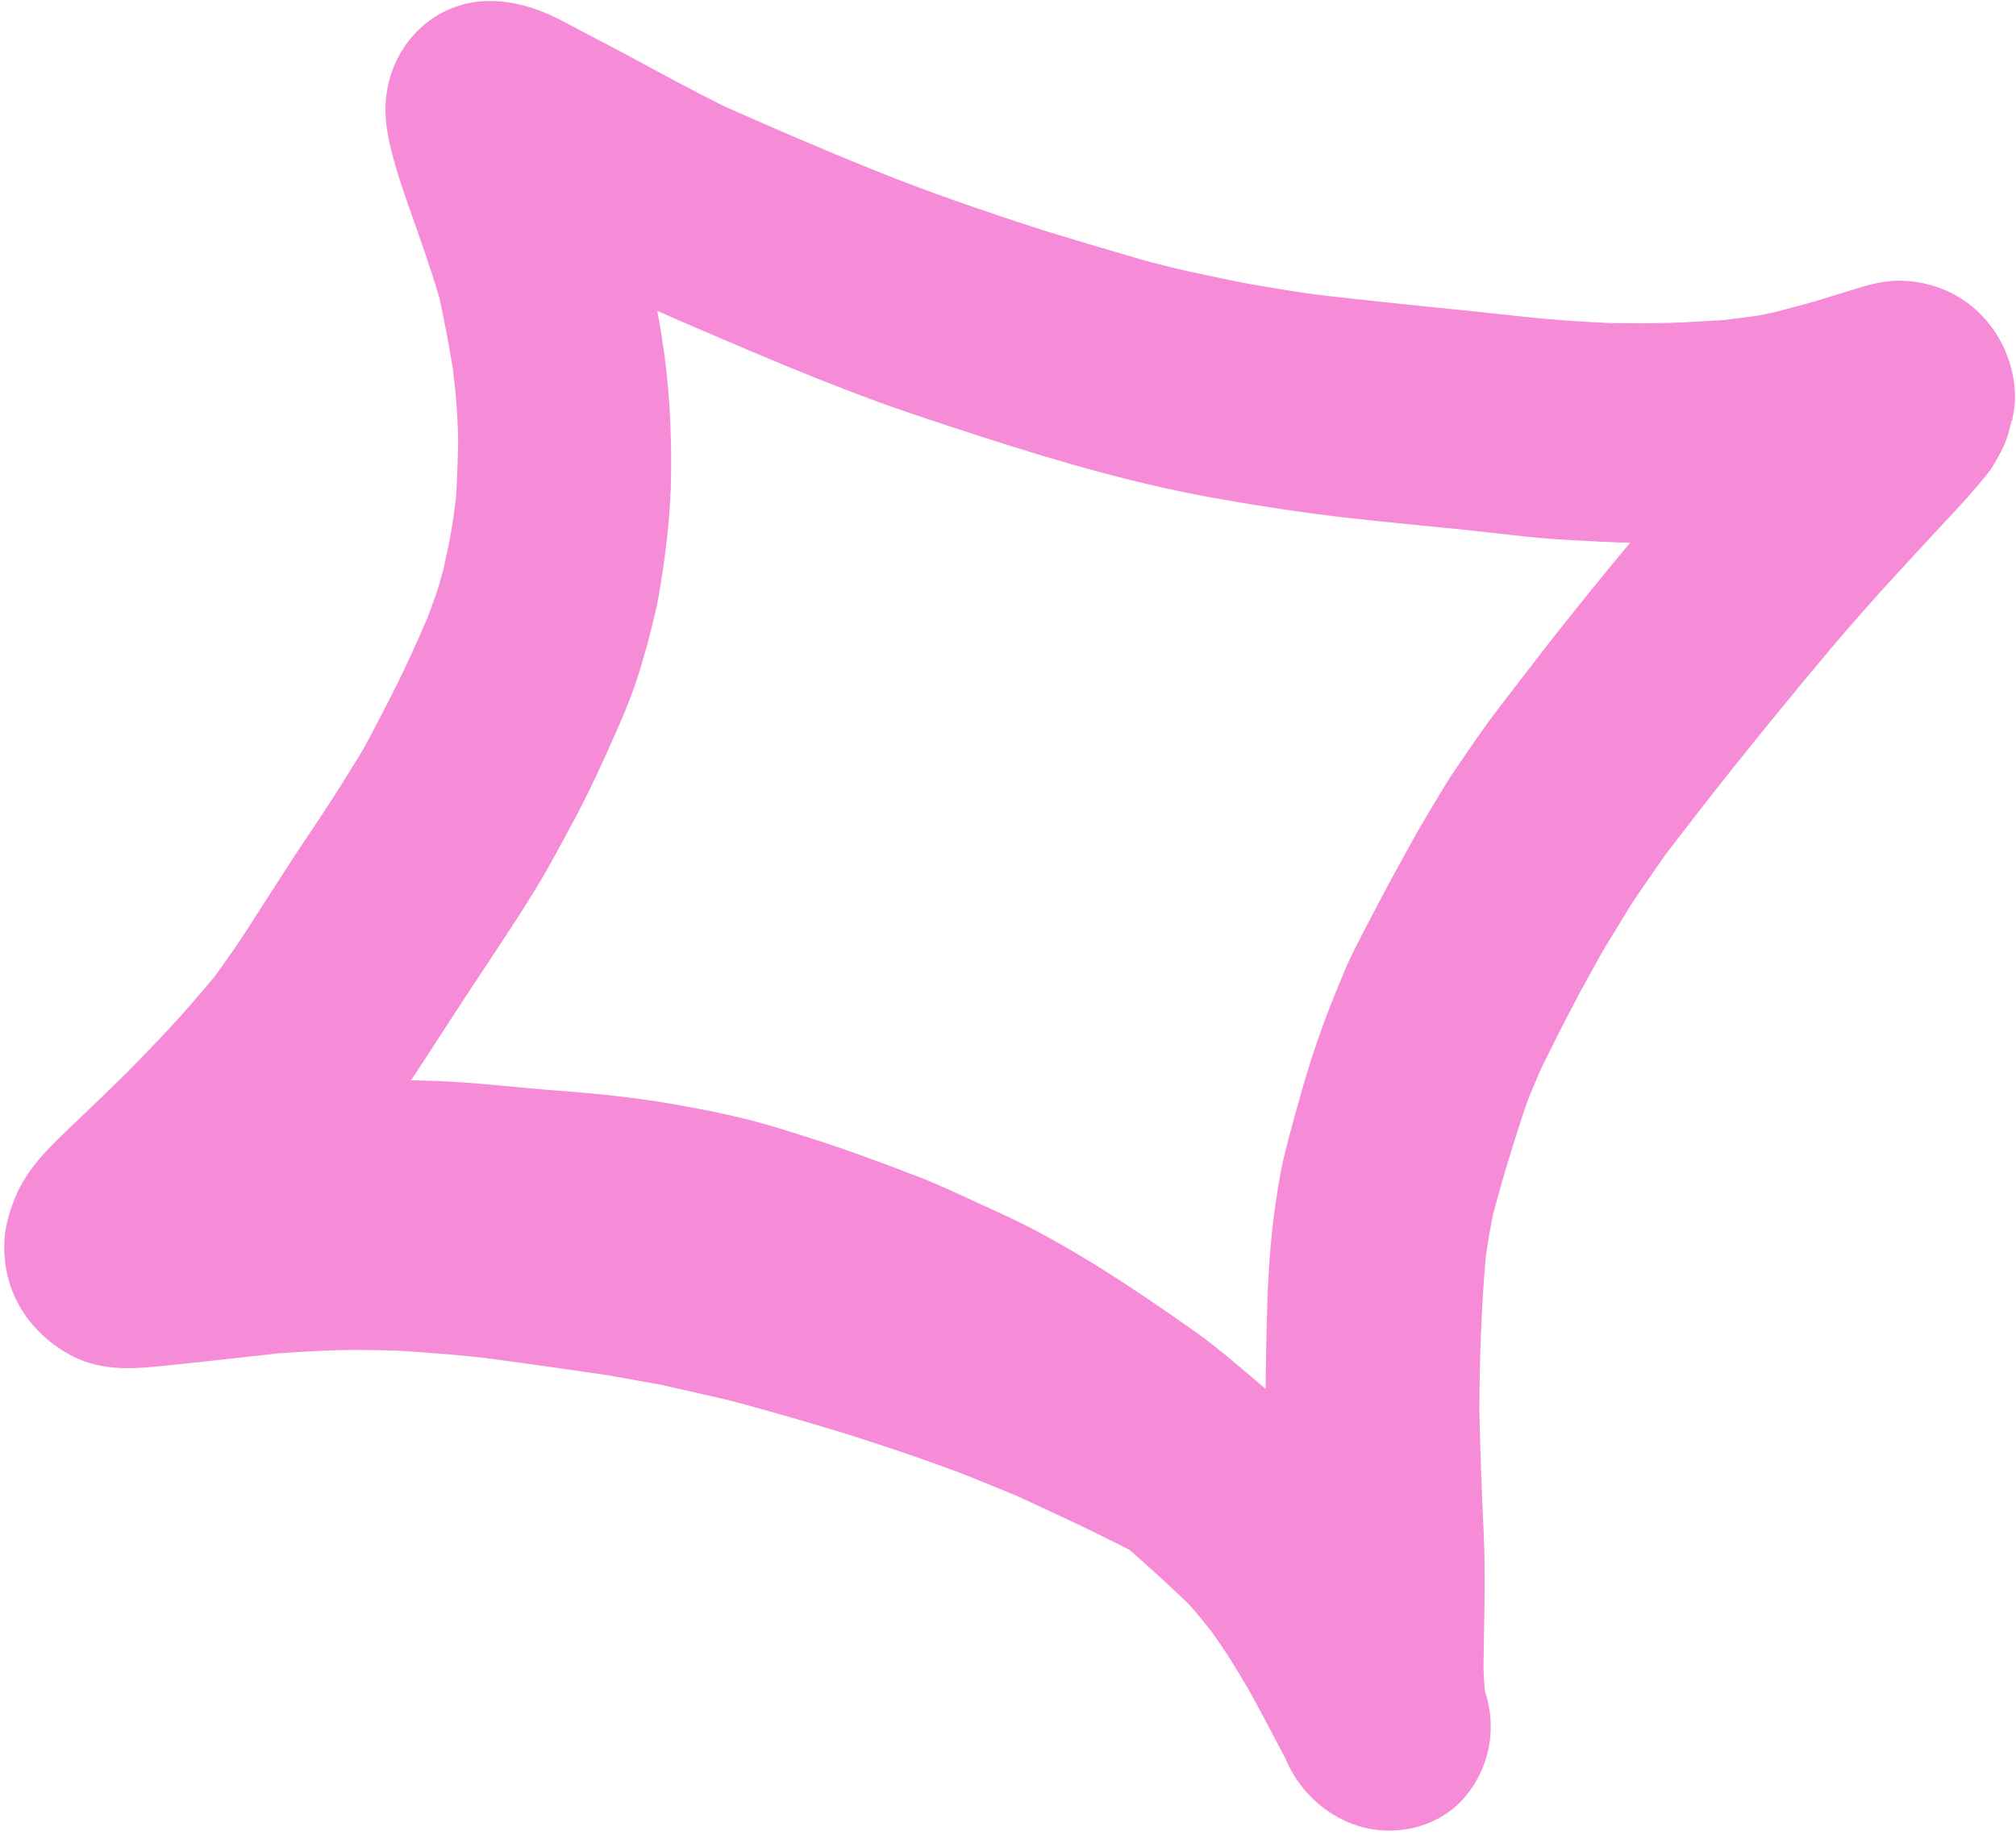 <svg width="312" height="284" viewBox="0 0 312 284" fill="none" xmlns="http://www.w3.org/2000/svg">
<mask id="path-1-outside-1_237_1473" maskUnits="userSpaceOnUse" x="-0.547" y="-0.976" width="313.439" height="285.582" fill="black">
<rect fill="white" x="-0.547" y="-0.976" width="313.439" height="285.582"/>
<path d="M310.233 64.151C310.042 65.13 309.805 66.116 309.512 67.062C309.042 68.595 308.261 69.92 307.473 71.283C306.925 72.232 306.055 73.218 305.337 74.083C304.719 74.811 304.111 75.525 303.49 76.229C302.038 77.865 300.529 79.436 299.036 81.041C296.949 83.286 294.875 85.54 292.801 87.795C289.145 91.778 285.547 95.825 282.072 99.963C274.313 109.227 266.692 118.592 259.324 128.185C258.463 129.304 257.591 130.436 256.729 131.555C255.386 133.502 254.03 135.439 252.677 137.4C251.552 139.022 250.523 140.714 249.507 142.416C248.381 144.269 247.214 146.092 246.17 148.006C245.203 149.786 244.223 151.556 243.242 153.326C241.853 155.998 240.426 158.664 239.105 161.387C238.383 162.862 237.606 164.296 236.962 165.807C236.412 167.133 235.848 168.45 235.298 169.776C233.266 175.712 231.436 181.691 229.828 187.769C229.389 189.979 229.007 192.168 228.694 194.407C227.993 202.354 227.728 210.368 227.693 218.383C227.848 224.616 228.039 230.856 228.353 237.101C228.69 244.207 228.398 251.251 228.33 258.334C228.365 259.436 228.438 260.545 228.525 261.664C228.554 261.854 228.583 262.044 228.636 262.231C229.044 263.458 229.316 264.755 229.411 266.092C229.72 270.244 228.405 274.111 225.908 277.173C222.532 281.32 216.719 282.981 211.45 281.686C206.344 280.426 202.067 276.568 200.04 271.597C199.089 269.844 198.187 268.084 197.261 266.327C196.303 264.527 195.322 262.73 194.341 260.934C193.368 259.27 192.372 257.609 191.345 255.99C190.432 254.56 189.466 253.175 188.499 251.79C187.735 250.849 186.97 249.907 186.219 248.976C185.723 248.358 185.169 247.762 184.619 247.189C181.638 244.325 178.6 241.566 175.509 238.853C174.784 238.489 174.083 238.122 173.359 237.759C168.232 235.176 163.026 232.788 157.83 230.385C155.429 229.404 153.029 228.422 150.629 227.44C148.553 226.591 146.462 225.878 144.363 225.117C140.179 223.606 135.983 222.256 131.76 220.885C127.156 219.487 122.555 218.113 117.908 216.832C115.75 216.239 113.612 215.618 111.434 215.138C108.524 214.478 105.6 213.808 102.69 213.148C99.352 212.554 96.014 211.959 92.687 211.351C93.262 211.458 93.838 211.564 94.437 211.666C88.526 210.786 82.623 209.954 76.713 209.159C71.524 208.472 66.34 208.125 61.145 207.793C58.133 207.733 55.106 207.663 52.092 207.749C49.03 207.843 45.992 208.018 42.938 208.244C39.458 208.622 35.991 209.009 32.524 209.396C30.456 209.629 28.398 209.848 26.327 210.057C21.345 210.556 16.256 211.229 11.469 208.643C7.517 206.5 4.285 203.029 2.81 198.654C2.115 196.582 1.83 194.325 1.93 192.204C2.039 189.984 2.657 187.99 3.445 185.994C5.252 181.371 9.176 177.858 12.622 174.564C15.348 171.966 18.047 169.347 20.742 166.705C22.904 164.473 25.08 162.252 27.198 159.966C29.568 157.423 31.801 154.779 34.057 152.131C35.887 149.634 37.655 147.134 39.334 144.526C41.388 141.35 43.428 138.163 45.468 134.976C47.321 132.074 49.293 129.239 51.173 126.357C53.295 123.146 55.3 119.891 57.302 116.613C59.072 113.334 60.791 110.038 62.466 106.689C64.197 103.233 65.768 99.681 67.314 96.132C67.74 94.946 68.166 93.761 68.606 92.585C69.112 91.205 69.47 89.738 69.86 88.315C70.291 86.374 70.723 84.433 71.062 82.445C71.386 80.594 71.635 78.73 71.846 76.859C72.016 73.924 72.114 70.999 72.161 68.058C72.108 66.204 72.044 64.363 71.905 62.51C71.756 60.585 71.539 58.696 71.308 56.796C70.701 53.079 70.016 49.411 69.195 45.727C67.82 41.045 66.181 36.465 64.548 31.847C63.769 29.629 62.988 27.388 62.348 25.125C61.505 22.163 60.779 19.182 60.931 16.128C61.286 8.855 66.432 2.695 73.461 1.589C77.999 0.891 82.477 2.259 86.617 4.434C87.755 5.038 88.88 5.632 90.018 6.236C92.281 7.434 94.565 8.604 96.832 9.826C101.659 12.443 106.474 15.05 111.375 17.509C119.114 20.956 126.901 24.311 134.743 27.474C143.442 30.993 152.269 33.993 161.162 36.873C166.152 38.406 171.134 39.891 176.147 41.336C181.463 42.855 186.856 43.924 192.228 45.021C196.55 45.768 200.866 46.553 205.209 47.041C210.233 47.607 215.267 48.159 220.293 48.664C225.428 49.164 230.571 49.712 235.703 50.274C240.206 50.774 244.686 51.046 249.183 51.268C252.141 51.287 255.092 51.344 258.055 51.242C261.032 51.149 263.999 50.985 266.971 50.783C268.485 50.586 269.999 50.39 271.514 50.194C272.695 50.048 273.858 49.784 275.022 49.52C277.442 48.892 279.863 48.264 282.245 47.544C283.57 47.146 284.892 46.723 286.217 46.325C288.782 45.528 291.288 44.668 294.066 44.703C298.772 44.783 303.296 46.691 306.519 50.493C306.966 51.032 307.38 51.59 307.774 52.174C310.065 55.693 311.121 60.119 310.314 64.127L310.233 64.151ZM197.129 215.648C197.135 212.677 197.189 209.698 197.256 206.73C197.393 200.416 197.618 194.039 198.464 187.823C198.931 184.452 199.443 181.135 200.303 177.862C201.086 174.808 201.925 171.794 202.787 168.776C203.558 166.114 204.394 163.478 205.298 160.892C206.495 157.445 207.854 154.096 209.26 150.739C210.274 148.319 211.535 145.994 212.724 143.681C214.356 140.533 216.016 137.405 217.727 134.293C219.135 131.739 220.519 129.189 222.012 126.72C223.506 124.25 224.921 121.744 226.565 119.385C228.567 116.508 230.498 113.558 232.627 110.795C234.582 108.243 236.551 105.7 238.506 103.147C243.838 96.216 249.356 89.464 254.942 82.761C254.394 82.76 253.833 82.749 253.276 82.762C249.747 82.745 246.209 82.51 242.678 82.323C237.151 82.041 231.604 81.239 226.085 80.689C220.058 80.082 214.038 79.523 208.01 78.831C201.808 78.118 195.655 77.165 189.484 76.094C176.92 73.937 164.528 70.366 152.295 66.405C146.561 64.536 140.806 62.695 135.121 60.587C129.175 58.373 123.303 56.002 117.45 53.519C111.962 51.198 106.461 48.868 101.016 46.431C100.702 46.285 100.364 46.142 100.049 45.995C100.469 48.097 100.832 50.221 101.184 52.358C102.288 59.309 102.68 66.223 102.608 73.197C102.547 79.695 101.744 86.026 100.648 92.354C100.396 93.878 99.956 95.37 99.615 96.871C99.15 98.915 98.552 100.881 97.968 102.858C97.082 105.879 95.924 108.869 94.672 111.728C92.329 117.055 89.914 122.393 87.142 127.469C85.472 130.526 83.865 133.61 82.047 136.579C80.367 139.334 78.651 142.02 76.874 144.703C73.588 149.676 70.289 154.639 67.058 159.652C65.931 161.42 64.777 163.168 63.636 164.926C62.85 166.143 61.995 167.309 61.141 168.475C64.081 168.461 67.023 168.532 69.955 168.701C75.452 169.024 80.929 169.691 86.413 170.089C92.391 170.533 98.323 171.154 104.283 172.197C107.785 172.826 111.28 173.494 114.767 174.345C118.178 175.184 121.552 176.247 124.915 177.324C130.605 179.139 136.212 181.21 141.797 183.37C144.784 184.529 147.708 185.917 150.626 187.258C153.659 188.642 156.703 190.011 159.653 191.566C165.581 194.695 171.248 198.266 176.836 202.032C179.415 203.778 181.959 205.541 184.511 207.352C187.323 209.354 189.972 211.637 192.613 213.872C194.122 215.149 195.632 216.426 197.111 217.745C197.104 217.064 197.096 216.383 197.099 215.689L197.129 215.648Z"/>
</mask>
<path d="M310.233 64.151C310.042 65.13 309.805 66.116 309.512 67.062C309.042 68.595 308.261 69.92 307.473 71.283C306.925 72.232 306.055 73.218 305.337 74.083C304.719 74.811 304.111 75.525 303.49 76.229C302.038 77.865 300.529 79.436 299.036 81.041C296.949 83.286 294.875 85.54 292.801 87.795C289.145 91.778 285.547 95.825 282.072 99.963C274.313 109.227 266.692 118.592 259.324 128.185C258.463 129.304 257.591 130.436 256.729 131.555C255.386 133.502 254.03 135.439 252.677 137.4C251.552 139.022 250.523 140.714 249.507 142.416C248.381 144.269 247.214 146.092 246.17 148.006C245.203 149.786 244.223 151.556 243.242 153.326C241.853 155.998 240.426 158.664 239.105 161.387C238.383 162.862 237.606 164.296 236.962 165.807C236.412 167.133 235.848 168.45 235.298 169.776C233.266 175.712 231.436 181.691 229.828 187.769C229.389 189.979 229.007 192.168 228.694 194.407C227.993 202.354 227.728 210.368 227.693 218.383C227.848 224.616 228.039 230.856 228.353 237.101C228.69 244.207 228.398 251.251 228.33 258.334C228.365 259.436 228.438 260.545 228.525 261.664C228.554 261.854 228.583 262.044 228.636 262.231C229.044 263.458 229.316 264.755 229.411 266.092C229.72 270.244 228.405 274.111 225.908 277.173C222.532 281.32 216.719 282.981 211.45 281.686C206.344 280.426 202.067 276.568 200.04 271.597C199.089 269.844 198.187 268.084 197.261 266.327C196.303 264.527 195.322 262.73 194.341 260.934C193.368 259.27 192.372 257.609 191.345 255.99C190.432 254.56 189.466 253.175 188.499 251.79C187.735 250.849 186.97 249.907 186.219 248.976C185.723 248.358 185.169 247.762 184.619 247.189C181.638 244.325 178.6 241.566 175.509 238.853C174.784 238.489 174.083 238.122 173.359 237.759C168.232 235.176 163.026 232.788 157.83 230.385C155.429 229.404 153.029 228.422 150.629 227.44C148.553 226.591 146.462 225.878 144.363 225.117C140.179 223.606 135.983 222.256 131.76 220.885C127.156 219.487 122.555 218.113 117.908 216.832C115.75 216.239 113.612 215.618 111.434 215.138C108.524 214.478 105.6 213.808 102.69 213.148C99.352 212.554 96.014 211.959 92.687 211.351C93.262 211.458 93.838 211.564 94.437 211.666C88.526 210.786 82.623 209.954 76.713 209.159C71.524 208.472 66.34 208.125 61.145 207.793C58.133 207.733 55.106 207.663 52.092 207.749C49.03 207.843 45.992 208.018 42.938 208.244C39.458 208.622 35.991 209.009 32.524 209.396C30.456 209.629 28.398 209.848 26.327 210.057C21.345 210.556 16.256 211.229 11.469 208.643C7.517 206.5 4.285 203.029 2.81 198.654C2.115 196.582 1.83 194.325 1.93 192.204C2.039 189.984 2.657 187.99 3.445 185.994C5.252 181.371 9.176 177.858 12.622 174.564C15.348 171.966 18.047 169.347 20.742 166.705C22.904 164.473 25.08 162.252 27.198 159.966C29.568 157.423 31.801 154.779 34.057 152.131C35.887 149.634 37.655 147.134 39.334 144.526C41.388 141.35 43.428 138.163 45.468 134.976C47.321 132.074 49.293 129.239 51.173 126.357C53.295 123.146 55.3 119.891 57.302 116.613C59.072 113.334 60.791 110.038 62.466 106.689C64.197 103.233 65.768 99.681 67.314 96.132C67.74 94.946 68.166 93.761 68.606 92.585C69.112 91.205 69.47 89.738 69.86 88.315C70.291 86.374 70.723 84.433 71.062 82.445C71.386 80.594 71.635 78.73 71.846 76.859C72.016 73.924 72.114 70.999 72.161 68.058C72.108 66.204 72.044 64.363 71.905 62.51C71.756 60.585 71.539 58.696 71.308 56.796C70.701 53.079 70.016 49.411 69.195 45.727C67.82 41.045 66.181 36.465 64.548 31.847C63.769 29.629 62.988 27.388 62.348 25.125C61.505 22.163 60.779 19.182 60.931 16.128C61.286 8.855 66.432 2.695 73.461 1.589C77.999 0.891 82.477 2.259 86.617 4.434C87.755 5.038 88.88 5.632 90.018 6.236C92.281 7.434 94.565 8.604 96.832 9.826C101.659 12.443 106.474 15.05 111.375 17.509C119.114 20.956 126.901 24.311 134.743 27.474C143.442 30.993 152.269 33.993 161.162 36.873C166.152 38.406 171.134 39.891 176.147 41.336C181.463 42.855 186.856 43.924 192.228 45.021C196.55 45.768 200.866 46.553 205.209 47.041C210.233 47.607 215.267 48.159 220.293 48.664C225.428 49.164 230.571 49.712 235.703 50.274C240.206 50.774 244.686 51.046 249.183 51.268C252.141 51.287 255.092 51.344 258.055 51.242C261.032 51.149 263.999 50.985 266.971 50.783C268.485 50.586 269.999 50.39 271.514 50.194C272.695 50.048 273.858 49.784 275.022 49.52C277.442 48.892 279.863 48.264 282.245 47.544C283.57 47.146 284.892 46.723 286.217 46.325C288.782 45.528 291.288 44.668 294.066 44.703C298.772 44.783 303.296 46.691 306.519 50.493C306.966 51.032 307.38 51.59 307.774 52.174C310.065 55.693 311.121 60.119 310.314 64.127L310.233 64.151ZM197.129 215.648C197.135 212.677 197.189 209.698 197.256 206.73C197.393 200.416 197.618 194.039 198.464 187.823C198.931 184.452 199.443 181.135 200.303 177.862C201.086 174.808 201.925 171.794 202.787 168.776C203.558 166.114 204.394 163.478 205.298 160.892C206.495 157.445 207.854 154.096 209.26 150.739C210.274 148.319 211.535 145.994 212.724 143.681C214.356 140.533 216.016 137.405 217.727 134.293C219.135 131.739 220.519 129.189 222.012 126.72C223.506 124.25 224.921 121.744 226.565 119.385C228.567 116.508 230.498 113.558 232.627 110.795C234.582 108.243 236.551 105.7 238.506 103.147C243.838 96.216 249.356 89.464 254.942 82.761C254.394 82.76 253.833 82.749 253.276 82.762C249.747 82.745 246.209 82.51 242.678 82.323C237.151 82.041 231.604 81.239 226.085 80.689C220.058 80.082 214.038 79.523 208.01 78.831C201.808 78.118 195.655 77.165 189.484 76.094C176.92 73.937 164.528 70.366 152.295 66.405C146.561 64.536 140.806 62.695 135.121 60.587C129.175 58.373 123.303 56.002 117.45 53.519C111.962 51.198 106.461 48.868 101.016 46.431C100.702 46.285 100.364 46.142 100.049 45.995C100.469 48.097 100.832 50.221 101.184 52.358C102.288 59.309 102.68 66.223 102.608 73.197C102.547 79.695 101.744 86.026 100.648 92.354C100.396 93.878 99.956 95.37 99.615 96.871C99.15 98.915 98.552 100.881 97.968 102.858C97.082 105.879 95.924 108.869 94.672 111.728C92.329 117.055 89.914 122.393 87.142 127.469C85.472 130.526 83.865 133.61 82.047 136.579C80.367 139.334 78.651 142.02 76.874 144.703C73.588 149.676 70.289 154.639 67.058 159.652C65.931 161.42 64.777 163.168 63.636 164.926C62.85 166.143 61.995 167.309 61.141 168.475C64.081 168.461 67.023 168.532 69.955 168.701C75.452 169.024 80.929 169.691 86.413 170.089C92.391 170.533 98.323 171.154 104.283 172.197C107.785 172.826 111.28 173.494 114.767 174.345C118.178 175.184 121.552 176.247 124.915 177.324C130.605 179.139 136.212 181.21 141.797 183.37C144.784 184.529 147.708 185.917 150.626 187.258C153.659 188.642 156.703 190.011 159.653 191.566C165.581 194.695 171.248 198.266 176.836 202.032C179.415 203.778 181.959 205.541 184.511 207.352C187.323 209.354 189.972 211.637 192.613 213.872C194.122 215.149 195.632 216.426 197.111 217.745C197.104 217.064 197.096 216.383 197.099 215.689L197.129 215.648Z" fill="#F68BD8"/>
<path d="M310.233 64.151C310.042 65.13 309.805 66.116 309.512 67.062C309.042 68.595 308.261 69.92 307.473 71.283C306.925 72.232 306.055 73.218 305.337 74.083C304.719 74.811 304.111 75.525 303.49 76.229C302.038 77.865 300.529 79.436 299.036 81.041C296.949 83.286 294.875 85.54 292.801 87.795C289.145 91.778 285.547 95.825 282.072 99.963C274.313 109.227 266.692 118.592 259.324 128.185C258.463 129.304 257.591 130.436 256.729 131.555C255.386 133.502 254.03 135.439 252.677 137.4C251.552 139.022 250.523 140.714 249.507 142.416C248.381 144.269 247.214 146.092 246.17 148.006C245.203 149.786 244.223 151.556 243.242 153.326C241.853 155.998 240.426 158.664 239.105 161.387C238.383 162.862 237.606 164.296 236.962 165.807C236.412 167.133 235.848 168.45 235.298 169.776C233.266 175.712 231.436 181.691 229.828 187.769C229.389 189.979 229.007 192.168 228.694 194.407C227.993 202.354 227.728 210.368 227.693 218.383C227.848 224.616 228.039 230.856 228.353 237.101C228.69 244.207 228.398 251.251 228.33 258.334C228.365 259.436 228.438 260.545 228.525 261.664C228.554 261.854 228.583 262.044 228.636 262.231C229.044 263.458 229.316 264.755 229.411 266.092C229.72 270.244 228.405 274.111 225.908 277.173C222.532 281.32 216.719 282.981 211.45 281.686C206.344 280.426 202.067 276.568 200.04 271.597C199.089 269.844 198.187 268.084 197.261 266.327C196.303 264.527 195.322 262.73 194.341 260.934C193.368 259.27 192.372 257.609 191.345 255.99C190.432 254.56 189.466 253.175 188.499 251.79C187.735 250.849 186.97 249.907 186.219 248.976C185.723 248.358 185.169 247.762 184.619 247.189C181.638 244.325 178.6 241.566 175.509 238.853C174.784 238.489 174.083 238.122 173.359 237.759C168.232 235.176 163.026 232.788 157.83 230.385C155.429 229.404 153.029 228.422 150.629 227.44C148.553 226.591 146.462 225.878 144.363 225.117C140.179 223.606 135.983 222.256 131.76 220.885C127.156 219.487 122.555 218.113 117.908 216.832C115.75 216.239 113.612 215.618 111.434 215.138C108.524 214.478 105.6 213.808 102.69 213.148C99.352 212.554 96.014 211.959 92.687 211.351C93.262 211.458 93.838 211.564 94.437 211.666C88.526 210.786 82.623 209.954 76.713 209.159C71.524 208.472 66.34 208.125 61.145 207.793C58.133 207.733 55.106 207.663 52.092 207.749C49.03 207.843 45.992 208.018 42.938 208.244C39.458 208.622 35.991 209.009 32.524 209.396C30.456 209.629 28.398 209.848 26.327 210.057C21.345 210.556 16.256 211.229 11.469 208.643C7.517 206.5 4.285 203.029 2.81 198.654C2.115 196.582 1.83 194.325 1.93 192.204C2.039 189.984 2.657 187.99 3.445 185.994C5.252 181.371 9.176 177.858 12.622 174.564C15.348 171.966 18.047 169.347 20.742 166.705C22.904 164.473 25.08 162.252 27.198 159.966C29.568 157.423 31.801 154.779 34.057 152.131C35.887 149.634 37.655 147.134 39.334 144.526C41.388 141.35 43.428 138.163 45.468 134.976C47.321 132.074 49.293 129.239 51.173 126.357C53.295 123.146 55.3 119.891 57.302 116.613C59.072 113.334 60.791 110.038 62.466 106.689C64.197 103.233 65.768 99.681 67.314 96.132C67.74 94.946 68.166 93.761 68.606 92.585C69.112 91.205 69.47 89.738 69.86 88.315C70.291 86.374 70.723 84.433 71.062 82.445C71.386 80.594 71.635 78.73 71.846 76.859C72.016 73.924 72.114 70.999 72.161 68.058C72.108 66.204 72.044 64.363 71.905 62.51C71.756 60.585 71.539 58.696 71.308 56.796C70.701 53.079 70.016 49.411 69.195 45.727C67.82 41.045 66.181 36.465 64.548 31.847C63.769 29.629 62.988 27.388 62.348 25.125C61.505 22.163 60.779 19.182 60.931 16.128C61.286 8.855 66.432 2.695 73.461 1.589C77.999 0.891 82.477 2.259 86.617 4.434C87.755 5.038 88.88 5.632 90.018 6.236C92.281 7.434 94.565 8.604 96.832 9.826C101.659 12.443 106.474 15.05 111.375 17.509C119.114 20.956 126.901 24.311 134.743 27.474C143.442 30.993 152.269 33.993 161.162 36.873C166.152 38.406 171.134 39.891 176.147 41.336C181.463 42.855 186.856 43.924 192.228 45.021C196.55 45.768 200.866 46.553 205.209 47.041C210.233 47.607 215.267 48.159 220.293 48.664C225.428 49.164 230.571 49.712 235.703 50.274C240.206 50.774 244.686 51.046 249.183 51.268C252.141 51.287 255.092 51.344 258.055 51.242C261.032 51.149 263.999 50.985 266.971 50.783C268.485 50.586 269.999 50.39 271.514 50.194C272.695 50.048 273.858 49.784 275.022 49.52C277.442 48.892 279.863 48.264 282.245 47.544C283.57 47.146 284.892 46.723 286.217 46.325C288.782 45.528 291.288 44.668 294.066 44.703C298.772 44.783 303.296 46.691 306.519 50.493C306.966 51.032 307.38 51.59 307.774 52.174C310.065 55.693 311.121 60.119 310.314 64.127L310.233 64.151ZM197.129 215.648C197.135 212.677 197.189 209.698 197.256 206.73C197.393 200.416 197.618 194.039 198.464 187.823C198.931 184.452 199.443 181.135 200.303 177.862C201.086 174.808 201.925 171.794 202.787 168.776C203.558 166.114 204.394 163.478 205.298 160.892C206.495 157.445 207.854 154.096 209.26 150.739C210.274 148.319 211.535 145.994 212.724 143.681C214.356 140.533 216.016 137.405 217.727 134.293C219.135 131.739 220.519 129.189 222.012 126.72C223.506 124.25 224.921 121.744 226.565 119.385C228.567 116.508 230.498 113.558 232.627 110.795C234.582 108.243 236.551 105.7 238.506 103.147C243.838 96.216 249.356 89.464 254.942 82.761C254.394 82.76 253.833 82.749 253.276 82.762C249.747 82.745 246.209 82.51 242.678 82.323C237.151 82.041 231.604 81.239 226.085 80.689C220.058 80.082 214.038 79.523 208.01 78.831C201.808 78.118 195.655 77.165 189.484 76.094C176.92 73.937 164.528 70.366 152.295 66.405C146.561 64.536 140.806 62.695 135.121 60.587C129.175 58.373 123.303 56.002 117.45 53.519C111.962 51.198 106.461 48.868 101.016 46.431C100.702 46.285 100.364 46.142 100.049 45.995C100.469 48.097 100.832 50.221 101.184 52.358C102.288 59.309 102.68 66.223 102.608 73.197C102.547 79.695 101.744 86.026 100.648 92.354C100.396 93.878 99.956 95.37 99.615 96.871C99.15 98.915 98.552 100.881 97.968 102.858C97.082 105.879 95.924 108.869 94.672 111.728C92.329 117.055 89.914 122.393 87.142 127.469C85.472 130.526 83.865 133.61 82.047 136.579C80.367 139.334 78.651 142.02 76.874 144.703C73.588 149.676 70.289 154.639 67.058 159.652C65.931 161.42 64.777 163.168 63.636 164.926C62.85 166.143 61.995 167.309 61.141 168.475C64.081 168.461 67.023 168.532 69.955 168.701C75.452 169.024 80.929 169.691 86.413 170.089C92.391 170.533 98.323 171.154 104.283 172.197C107.785 172.826 111.28 173.494 114.767 174.345C118.178 175.184 121.552 176.247 124.915 177.324C130.605 179.139 136.212 181.21 141.797 183.37C144.784 184.529 147.708 185.917 150.626 187.258C153.659 188.642 156.703 190.011 159.653 191.566C165.581 194.695 171.248 198.266 176.836 202.032C179.415 203.778 181.959 205.541 184.511 207.352C187.323 209.354 189.972 211.637 192.613 213.872C194.122 215.149 195.632 216.426 197.111 217.745C197.104 217.064 197.096 216.383 197.099 215.689L197.129 215.648Z" stroke="#F68BD8" stroke-width="2.51" mask="url(#path-1-outside-1_237_1473)"/>
</svg>
